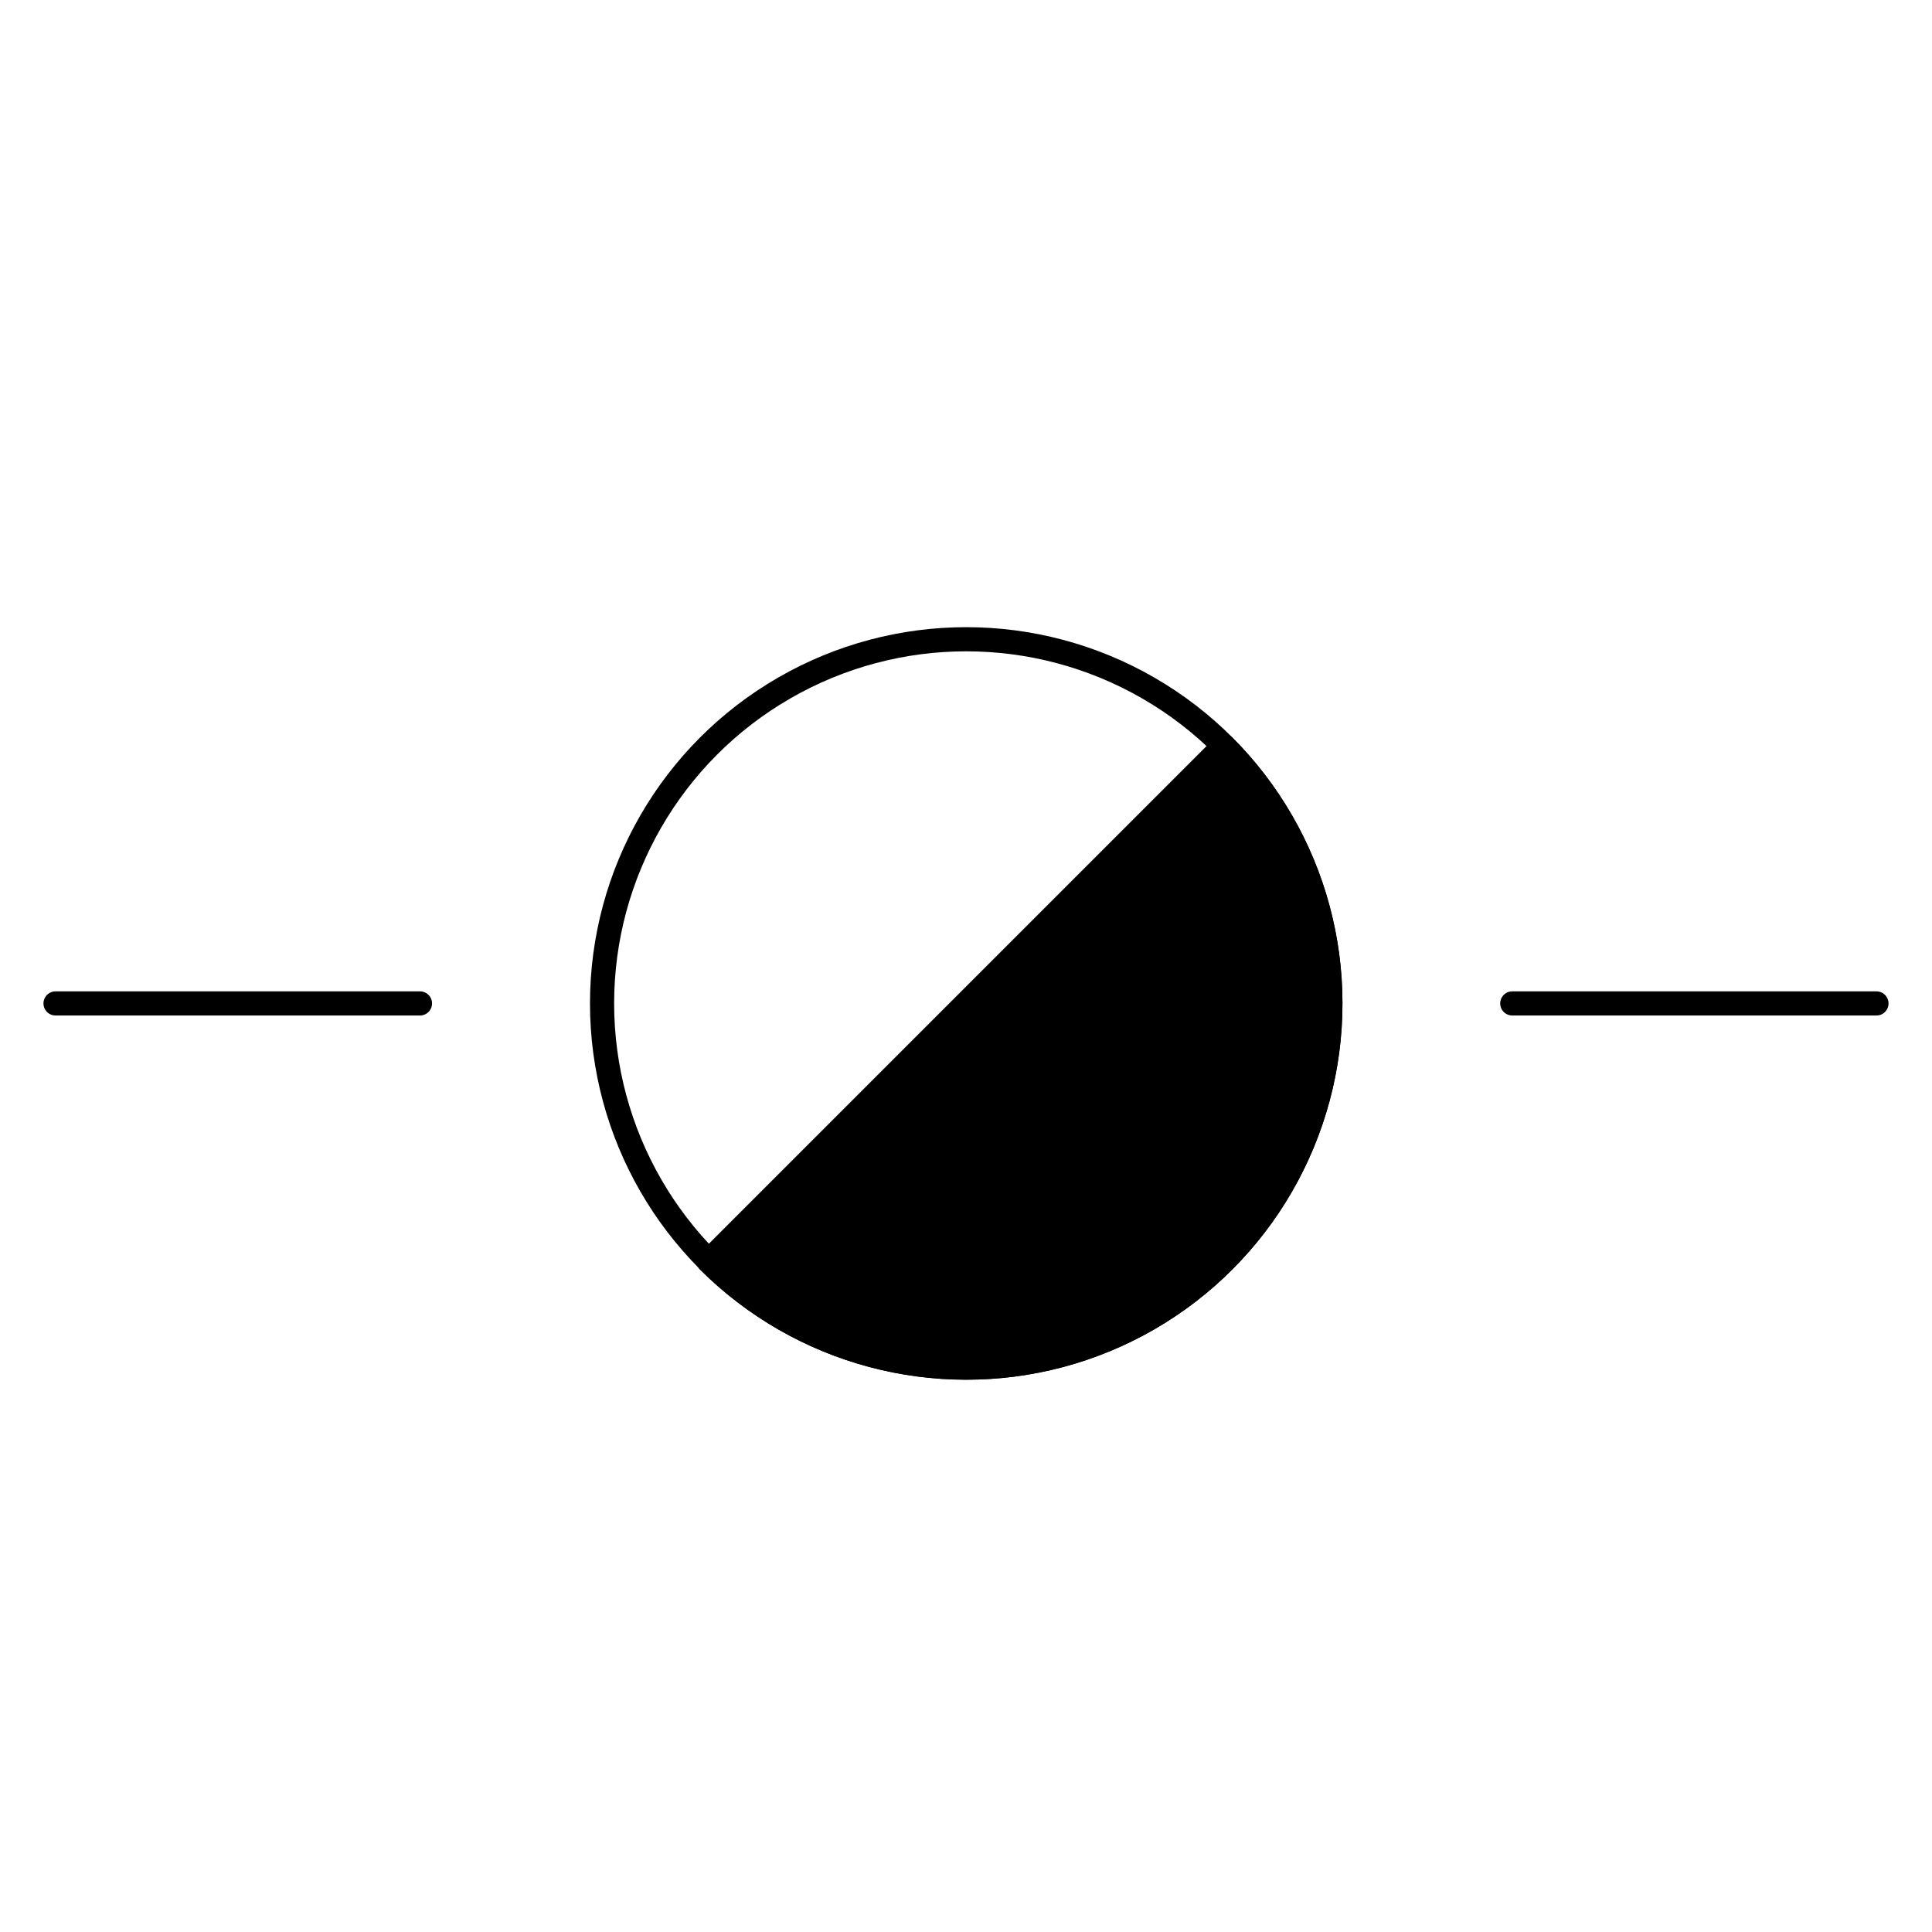 <?xml version="1.0" encoding="utf-8"?>
<!-- Generator: Adobe Illustrator 26.5.0, SVG Export Plug-In . SVG Version: 6.00 Build 0)  -->
<svg version="1.1" id="Layer_1" xmlns="http://www.w3.org/2000/svg" xmlns:xlink="http://www.w3.org/1999/xlink" x="0px" y="0px"
	 viewBox="0 0 800 800" style="enable-background:new 0 0 800 800;" xml:space="preserve">
<style type="text/css">
	.st0{fill:none;stroke:#000000;stroke-width:10;stroke-linecap:round;stroke-linejoin:round;}
	.st1{stroke:#000000;stroke-width:10;stroke-linecap:round;stroke-linejoin:round;}
</style>
<g>
	<circle id="path6248" class="st0" cx="400.1" cy="415.5" r="150.8"/>
	<path id="circle6252" class="st1" d="M506.7,308.9c38.1,38.1,53,93.6,39,145.7s-54.6,92.7-106.6,106.6s-107.6-1-145.7-39
		l106.6-106.6C400.1,415.5,506.7,308.9,506.7,308.9z"/>
	<path id="path3574-2" class="st0" d="M626.2,415.5H777"/>
	<path id="path6269" class="st0" d="M23,415.5h150.9"/>
</g>
</svg>
